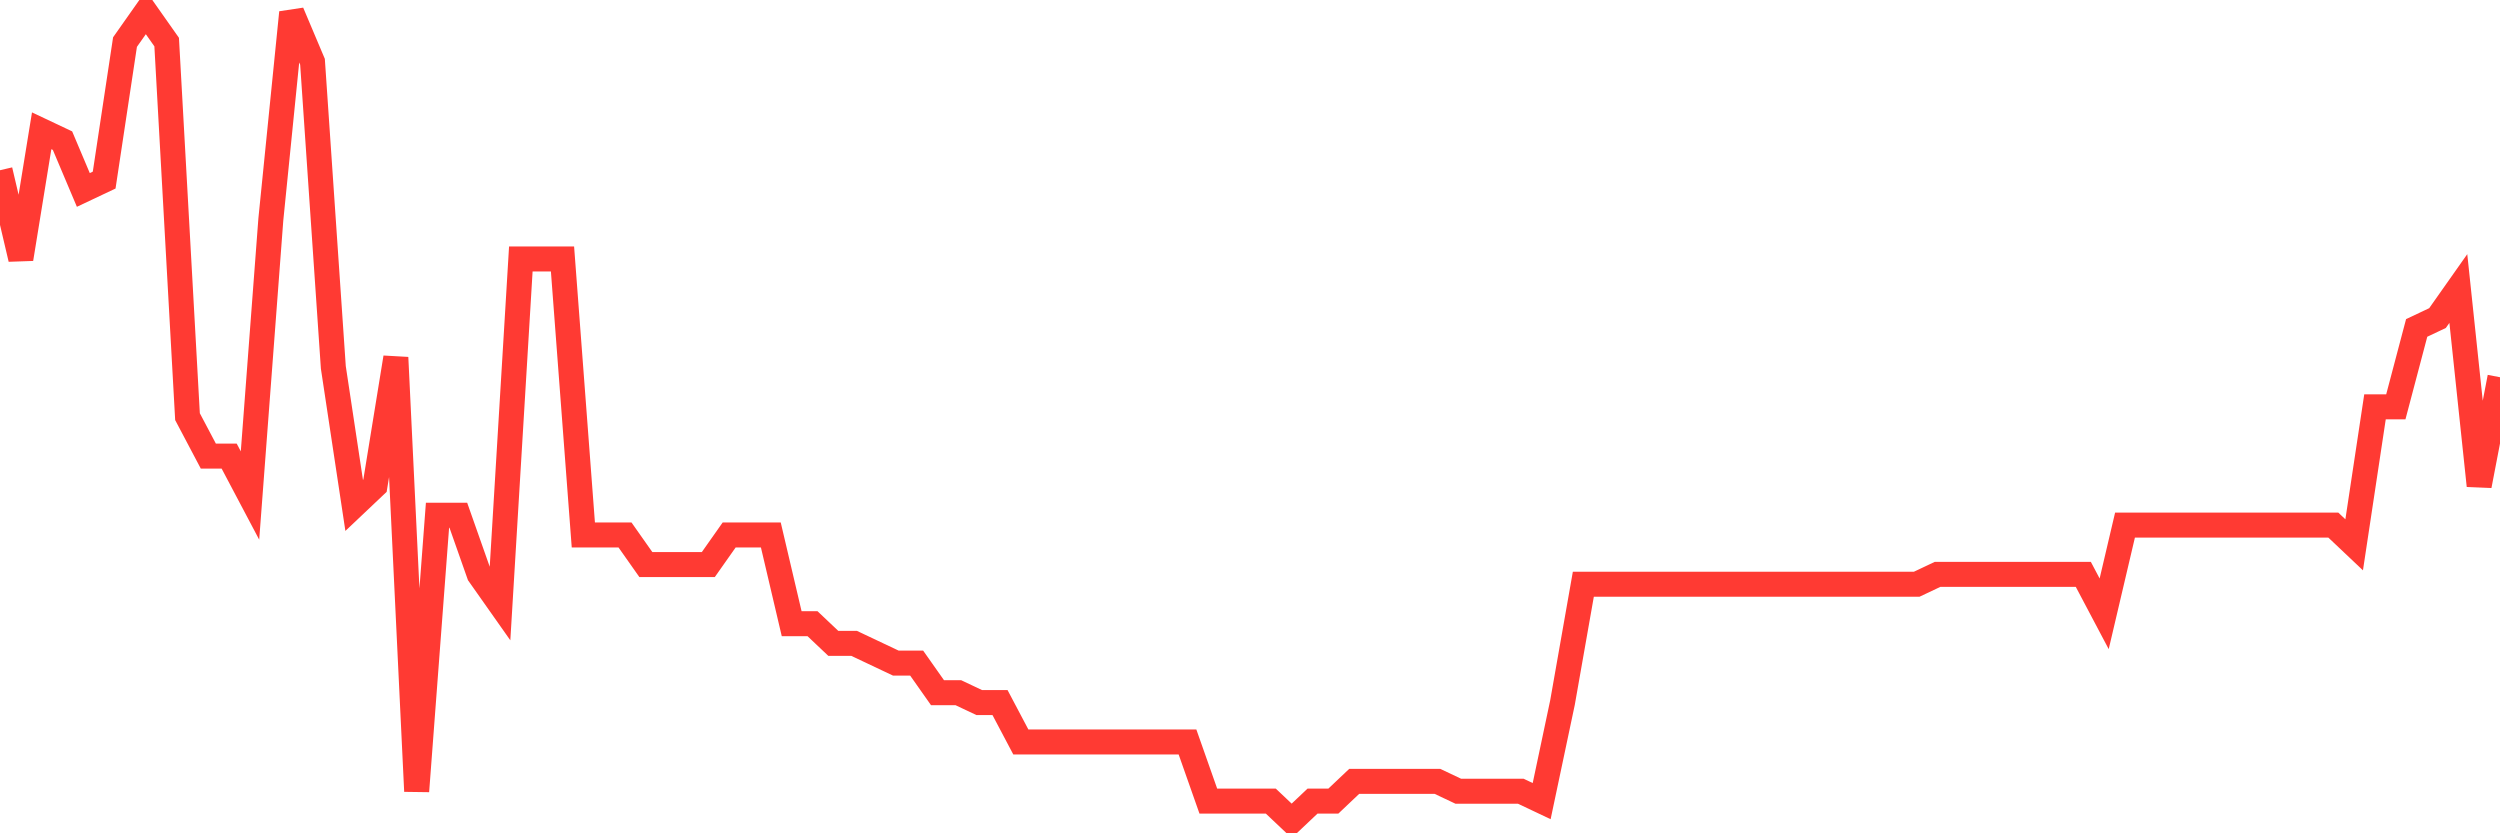 <svg
  xmlns="http://www.w3.org/2000/svg"
  xmlns:xlink="http://www.w3.org/1999/xlink"
  width="120"
  height="40"
  viewBox="0 0 120 40"
  preserveAspectRatio="none"
>
  <polyline
    points="0,8.171 1,12.429 2,6.278 3,6.751 4,9.117 5,8.644 6,2.02 7,0.6 8,2.02 9,20 10,21.893 11,21.893 12,23.785 13,10.537 14,0.6 15,2.966 16,17.634 17,24.259 18,23.312 19,17.161 20,37.98 21,24.732 22,24.732 23,27.571 24,28.99 25,12.429 26,12.429 27,12.429 28,25.678 29,25.678 30,25.678 31,27.098 32,27.098 33,27.098 34,27.098 35,25.678 36,25.678 37,25.678 38,29.937 39,29.937 40,30.883 41,30.883 42,31.356 43,31.829 44,31.829 45,33.249 46,33.249 47,33.722 48,33.722 49,35.615 50,35.615 51,35.615 52,35.615 53,35.615 54,35.615 55,35.615 56,35.615 57,35.615 58,38.454 59,38.454 60,38.454 61,38.454 62,39.4 63,38.454 64,38.454 65,37.507 66,37.507 67,37.507 68,37.507 69,37.507 70,37.98 71,37.98 72,37.98 73,37.98 74,38.454 75,33.722 76,28.044 77,28.044 78,28.044 79,28.044 80,28.044 81,28.044 82,28.044 83,28.044 84,28.044 85,28.044 86,28.044 87,28.044 88,28.044 89,28.044 90,28.044 91,28.044 92,28.044 93,27.571 94,27.571 95,27.571 96,27.571 97,27.571 98,27.571 99,27.571 100,27.571 101,29.463 102,25.205 103,25.205 104,25.205 105,25.205 106,25.205 107,25.205 108,25.205 109,25.205 110,25.205 111,25.205 112,25.205 113,26.151 114,19.527 115,19.527 116,15.741 117,15.268 118,13.849 119,23.312 120,18.107"
    fill="none"
    stroke="#ff3a33"
    stroke-width="1.2"
  >
  </polyline>
</svg>